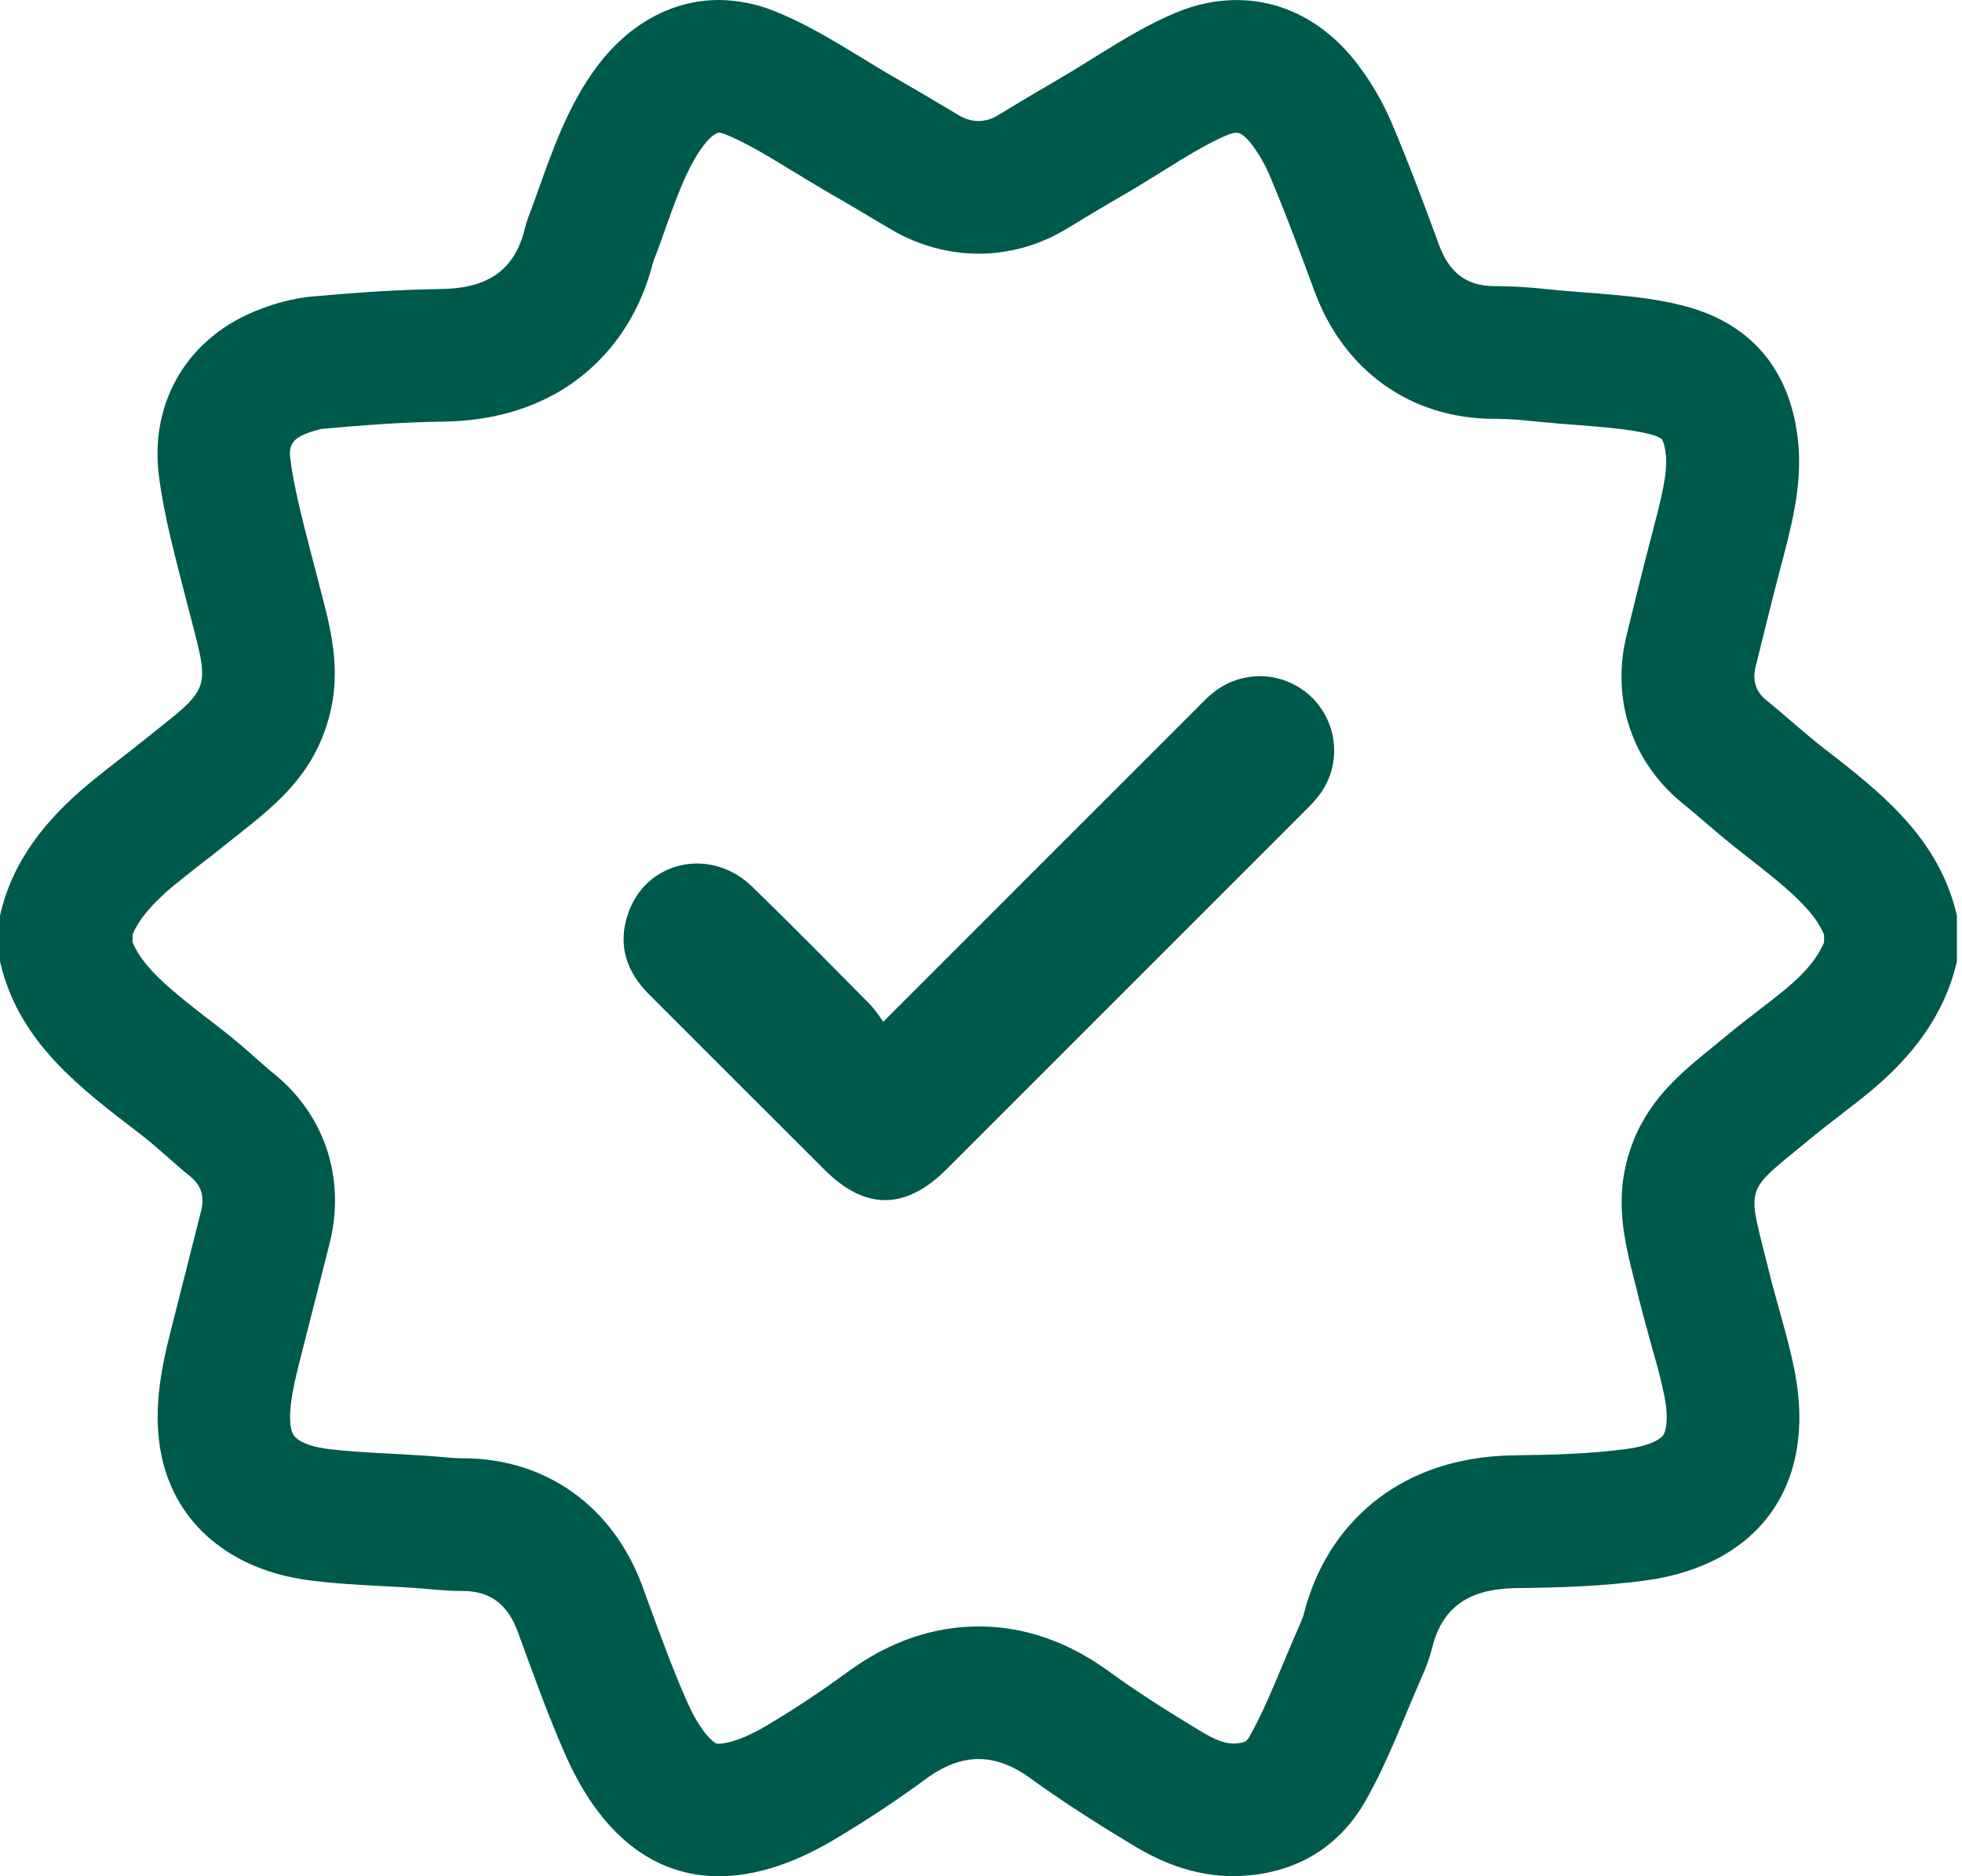 <svg xmlns="http://www.w3.org/2000/svg" fill="none" viewBox="0 0 23 22" height="22" width="23">
<path fill="#00594D" d="M14.499 1.557C14.556 1.557 14.633 1.635 14.685 1.709C14.761 1.811 14.825 1.922 14.876 2.039C15.073 2.505 15.253 2.99 15.405 3.403C15.749 4.347 16.539 4.911 17.517 4.911H17.544C17.684 4.913 17.824 4.922 17.963 4.938C18.137 4.956 18.306 4.97 18.467 4.982C18.793 5.007 19.1 5.031 19.338 5.09C19.447 5.118 19.48 5.148 19.48 5.148C19.48 5.148 19.515 5.195 19.529 5.342C19.55 5.56 19.467 5.871 19.374 6.232L19.352 6.315C19.25 6.706 19.154 7.098 19.069 7.444C18.883 8.2 19.131 8.939 19.728 9.422C19.81 9.488 19.896 9.562 19.987 9.64C20.122 9.756 20.275 9.887 20.442 10.016C20.991 10.439 21.27 10.688 21.383 10.96V11.05C21.326 11.189 21.208 11.367 20.936 11.594C20.843 11.672 20.736 11.754 20.625 11.84C20.5 11.936 20.371 12.035 20.238 12.146L20.067 12.286C19.689 12.594 19.298 12.913 19.108 13.488C18.918 14.063 19.042 14.551 19.162 15.025C19.179 15.091 19.198 15.164 19.217 15.245C19.262 15.425 19.311 15.596 19.355 15.761C19.418 15.978 19.473 16.183 19.511 16.368C19.559 16.606 19.538 16.773 19.496 16.83C19.454 16.888 19.309 16.958 19.077 16.989C18.642 17.048 18.175 17.06 17.775 17.064C17.206 17.069 16.711 17.205 16.304 17.468C15.944 17.699 15.476 18.144 15.277 18.953C15.274 18.962 15.265 18.984 15.243 19.036C15.175 19.191 15.111 19.342 15.05 19.488C14.917 19.805 14.793 20.105 14.653 20.351C14.62 20.41 14.607 20.432 14.498 20.442C14.486 20.443 14.474 20.444 14.461 20.444C14.426 20.444 14.318 20.444 14.114 20.322C13.665 20.054 13.309 19.824 12.994 19.594C12.515 19.247 12.004 19.071 11.472 19.071C10.941 19.071 10.423 19.249 9.943 19.6C9.612 19.842 9.286 20.058 8.972 20.242C8.651 20.431 8.474 20.446 8.429 20.446C8.417 20.447 8.404 20.445 8.392 20.441C8.381 20.436 8.37 20.429 8.362 20.42C8.315 20.384 8.192 20.264 8.053 19.951C7.885 19.57 7.738 19.166 7.581 18.738L7.534 18.608C7.189 17.663 6.4 17.099 5.424 17.099H5.402C5.349 17.099 5.264 17.092 5.175 17.084C5.119 17.079 5.055 17.074 4.988 17.069C4.844 17.059 4.704 17.052 4.568 17.045C4.299 17.03 4.045 17.017 3.819 16.986C3.606 16.957 3.508 16.893 3.477 16.865C3.443 16.837 3.421 16.798 3.414 16.755C3.373 16.568 3.432 16.283 3.502 16.005C3.558 15.783 3.615 15.557 3.671 15.339C3.735 15.09 3.801 14.831 3.865 14.575C4.053 13.819 3.81 13.078 3.214 12.592C3.151 12.542 3.084 12.482 3.011 12.418C2.892 12.312 2.756 12.192 2.6 12.072L2.546 12.03C2.013 11.621 1.681 11.355 1.554 11.049V10.958C1.611 10.819 1.735 10.636 2.034 10.386C2.13 10.307 2.235 10.224 2.347 10.137C2.432 10.072 2.519 10.004 2.608 9.932C2.671 9.882 2.727 9.839 2.78 9.796C3.213 9.452 3.623 9.128 3.823 8.524C4.023 7.921 3.89 7.418 3.749 6.883C3.73 6.81 3.709 6.73 3.687 6.643C3.671 6.58 3.655 6.518 3.638 6.456C3.54 6.075 3.447 5.716 3.404 5.387C3.385 5.246 3.41 5.152 3.591 5.084C3.649 5.06 3.71 5.042 3.772 5.029C4.2 4.99 4.704 4.95 5.19 4.944C5.761 4.937 6.259 4.794 6.669 4.52C7.011 4.29 7.461 3.852 7.657 3.07C7.663 3.053 7.675 3.021 7.685 2.997C7.702 2.953 7.721 2.903 7.741 2.846L7.77 2.766C7.923 2.334 8.055 1.961 8.246 1.708C8.332 1.593 8.405 1.555 8.427 1.555C8.451 1.557 8.475 1.563 8.497 1.573C8.739 1.668 9.017 1.838 9.311 2.018C9.466 2.111 9.625 2.209 9.794 2.306C9.932 2.384 10.071 2.467 10.218 2.555L10.448 2.691C10.758 2.875 11.111 2.973 11.471 2.975C11.837 2.974 12.196 2.872 12.508 2.68C12.767 2.523 12.984 2.393 13.192 2.273C13.348 2.182 13.497 2.09 13.639 2.001C13.908 1.834 14.162 1.677 14.383 1.585C14.419 1.568 14.458 1.558 14.498 1.556M14.498 0C14.253 0.002 14.012 0.052 13.787 0.148C13.303 0.348 12.867 0.662 12.41 0.928C12.172 1.066 11.936 1.207 11.701 1.35C11.632 1.394 11.553 1.418 11.472 1.42C11.389 1.418 11.308 1.394 11.238 1.35C11.014 1.218 10.791 1.083 10.565 0.954C10.067 0.671 9.592 0.332 9.065 0.125C8.863 0.044 8.646 0.002 8.428 0C7.878 0 7.373 0.282 7.004 0.772C6.653 1.238 6.469 1.783 6.276 2.324C6.234 2.444 6.181 2.561 6.152 2.683C6.026 3.199 5.679 3.382 5.173 3.389C4.659 3.395 4.146 3.433 3.632 3.479C3.433 3.502 3.236 3.552 3.049 3.626C2.221 3.935 1.746 4.696 1.864 5.59C1.928 6.075 2.06 6.552 2.181 7.028C2.469 8.156 2.524 8.007 1.637 8.718C1.439 8.877 1.235 9.028 1.041 9.19C0.544 9.604 0.147 10.086 0 10.736V11.274C0.218 12.223 0.942 12.759 1.655 13.306C1.855 13.46 2.037 13.639 2.234 13.798C2.367 13.907 2.397 14.041 2.358 14.197C2.239 14.673 2.116 15.149 1.996 15.626C1.876 16.102 1.789 16.59 1.897 17.086C2.066 17.864 2.693 18.403 3.61 18.528C4.03 18.585 4.457 18.592 4.881 18.621C5.055 18.634 5.229 18.655 5.402 18.655H5.424C5.766 18.655 5.959 18.83 6.073 19.142C6.249 19.624 6.422 20.109 6.629 20.579C7.045 21.519 7.667 22 8.428 22C8.836 22 9.283 21.862 9.76 21.582C10.138 21.358 10.506 21.115 10.86 20.855C11.069 20.702 11.27 20.626 11.471 20.626C11.673 20.626 11.871 20.701 12.08 20.852C12.477 21.14 12.895 21.404 13.316 21.657C13.669 21.867 14.05 21.999 14.461 21.999C14.52 21.999 14.579 21.996 14.64 21.99C15.242 21.935 15.711 21.633 16.003 21.124C16.268 20.662 16.451 20.154 16.667 19.664C16.717 19.556 16.757 19.443 16.787 19.328C16.916 18.797 17.278 18.626 17.789 18.621C18.287 18.616 18.791 18.599 19.285 18.533C20.631 18.352 21.303 17.398 21.036 16.065C20.956 15.664 20.826 15.273 20.729 14.875C20.48 13.859 20.429 14.009 21.23 13.346C21.46 13.156 21.703 12.982 21.933 12.791C22.418 12.386 22.793 11.906 22.94 11.275V10.736C22.734 9.839 22.071 9.307 21.393 8.784C21.157 8.602 20.939 8.398 20.707 8.211C20.573 8.103 20.543 7.969 20.582 7.813C20.673 7.445 20.763 7.076 20.859 6.709C20.99 6.211 21.131 5.713 21.08 5.19C20.997 4.342 20.529 3.784 19.72 3.581C19.205 3.451 18.659 3.446 18.126 3.39C17.934 3.368 17.74 3.357 17.546 3.355H17.518C17.176 3.355 16.982 3.18 16.868 2.868C16.692 2.386 16.511 1.904 16.31 1.431C16.213 1.206 16.09 0.991 15.944 0.793C15.573 0.283 15.06 0.001 14.499 0.001L14.498 0Z"></path>
<path fill="#00594D" d="M10.354 11.981C11.604 10.731 12.81 9.522 14.018 8.316C14.076 8.258 14.132 8.197 14.194 8.145C14.361 7.999 14.577 7.922 14.799 7.929C15.02 7.937 15.23 8.029 15.387 8.186C15.543 8.343 15.633 8.554 15.64 8.775C15.646 8.997 15.568 9.213 15.42 9.378C15.381 9.425 15.337 9.468 15.293 9.512C13.893 10.912 12.493 12.312 11.093 13.713C10.616 14.19 10.141 14.192 9.668 13.718C8.982 13.034 8.296 12.348 7.61 11.661C7.339 11.391 7.237 11.075 7.364 10.709C7.575 10.092 8.333 9.927 8.814 10.394C9.285 10.85 9.744 11.318 10.206 11.784C10.259 11.846 10.309 11.912 10.354 11.981Z"></path>
</svg>
